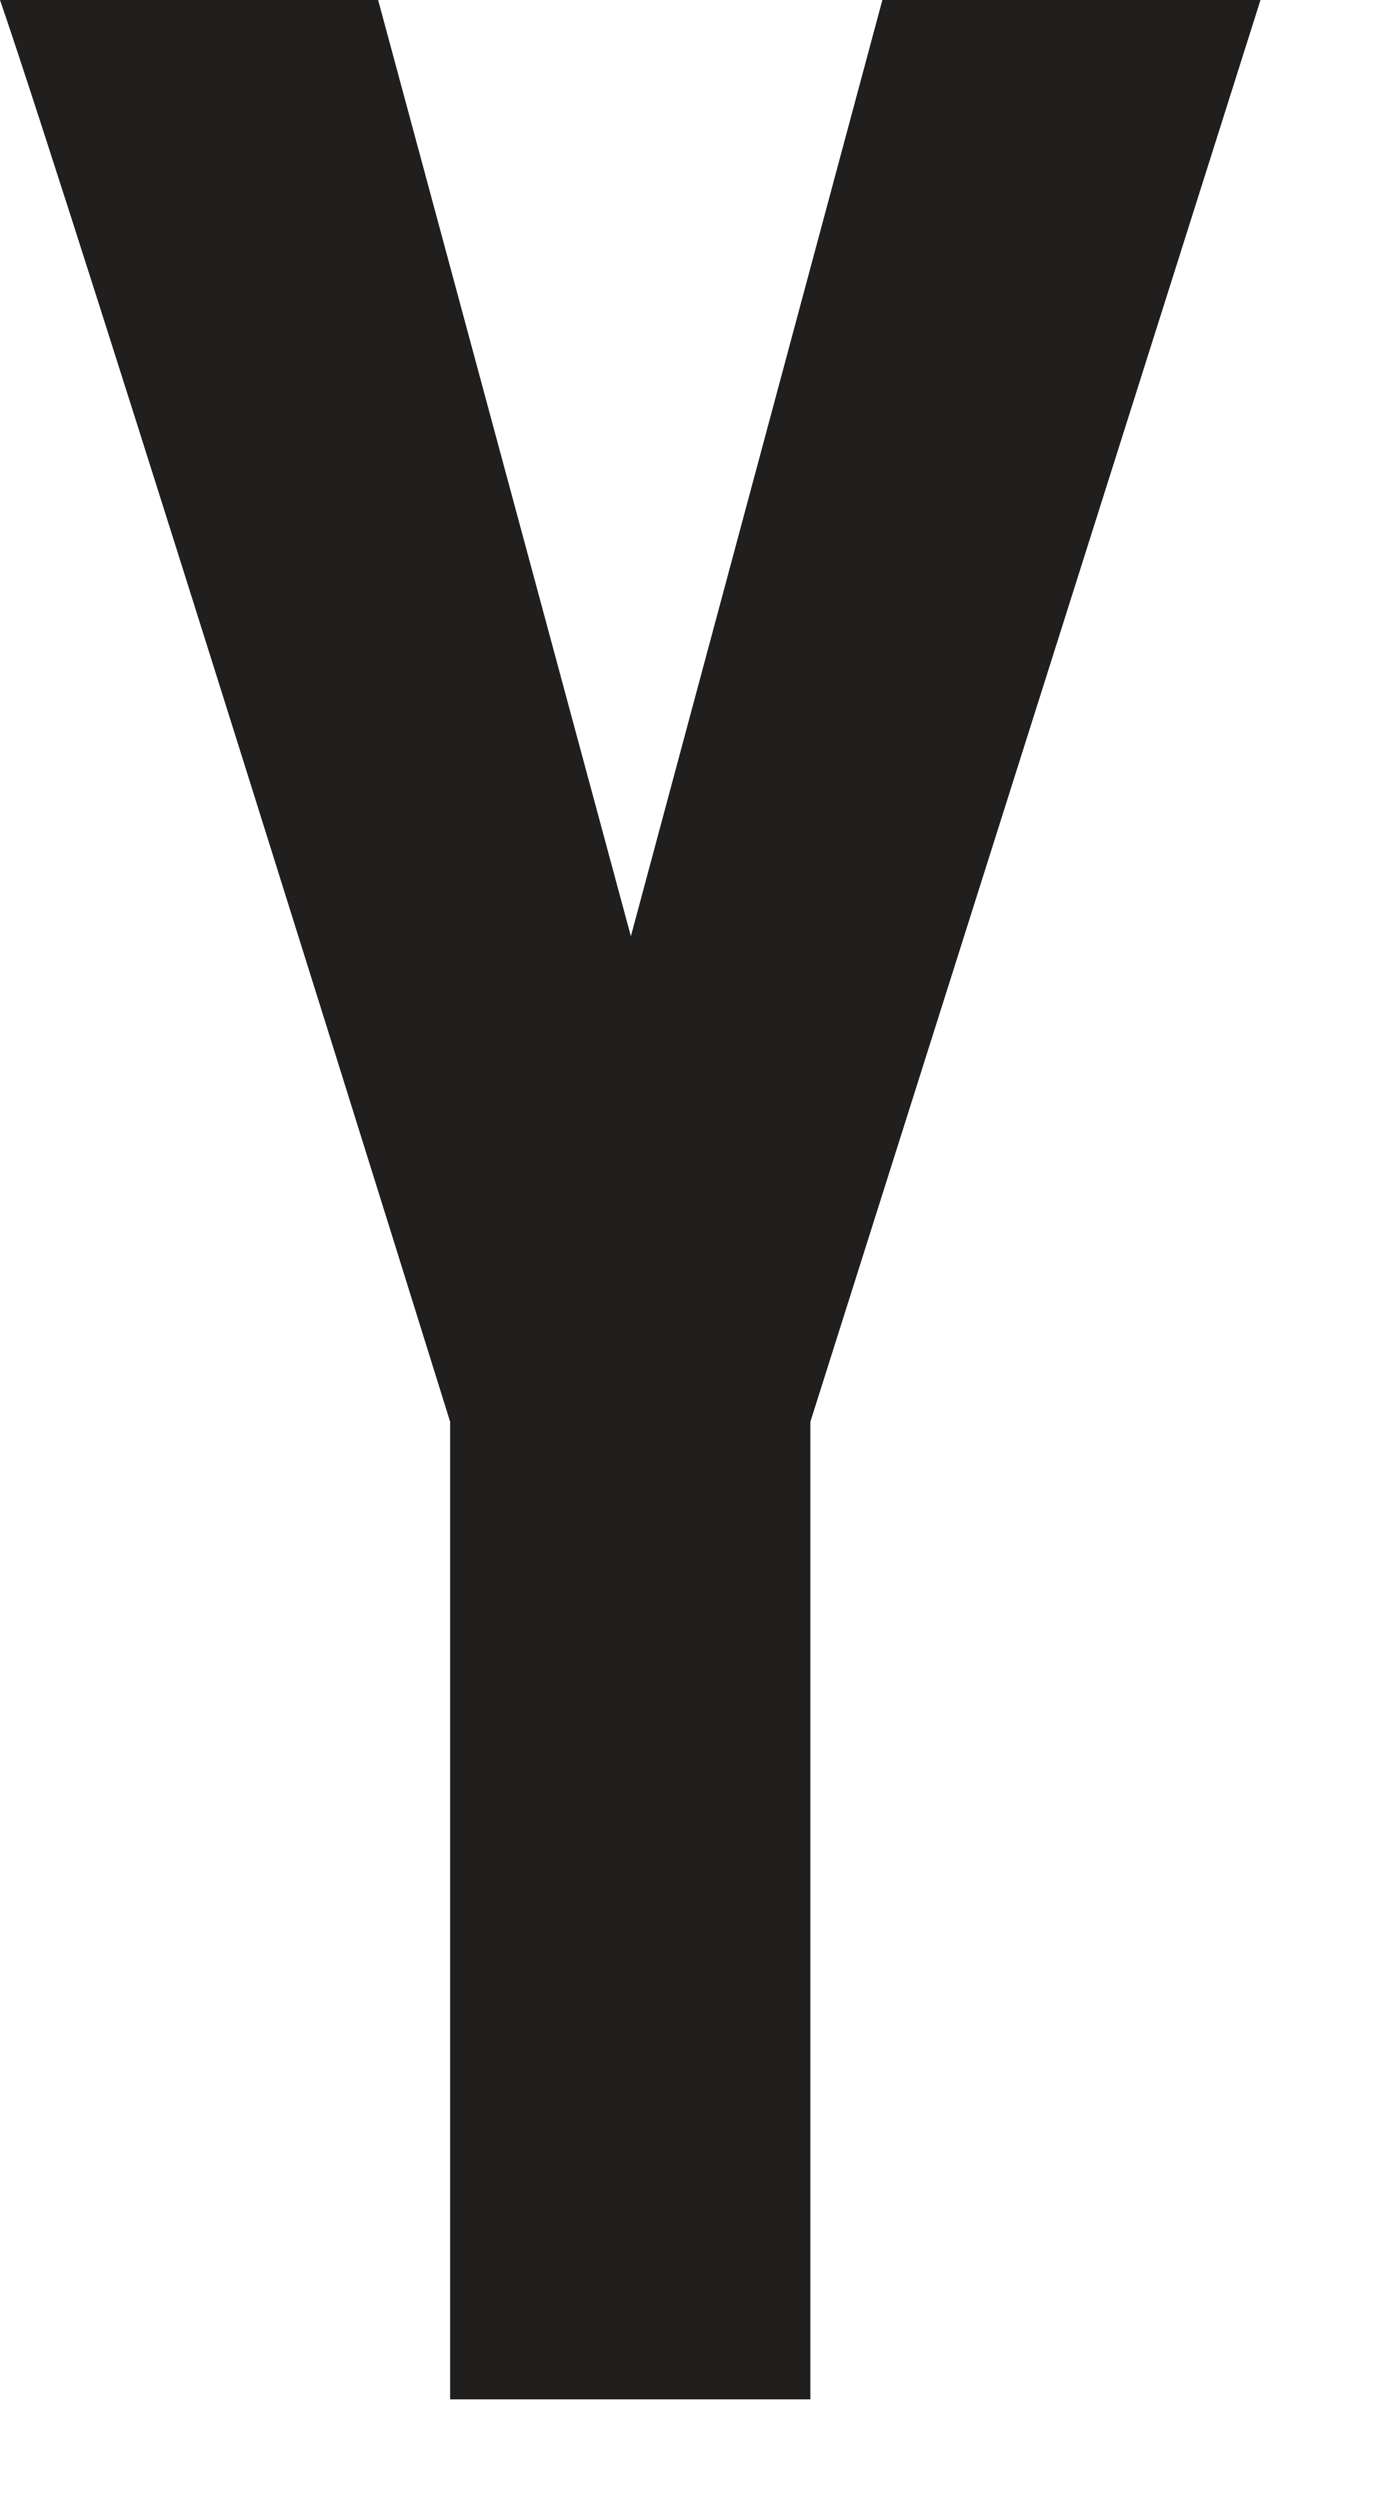 <?xml version="1.0" encoding="utf-8"?>
<svg xmlns="http://www.w3.org/2000/svg" fill="none" height="100%" overflow="visible" preserveAspectRatio="none" style="display: block;" viewBox="0 0 11 20" width="100%">
<path d="M6.483 11.373V19.193H3.601V11.373C3.601 11.373 0.616 1.787 0 0H3.025L5.047 7.489L7.059 0H10.084L6.483 11.373Z" fill="#211E1E" id="y_2_"/>
</svg>